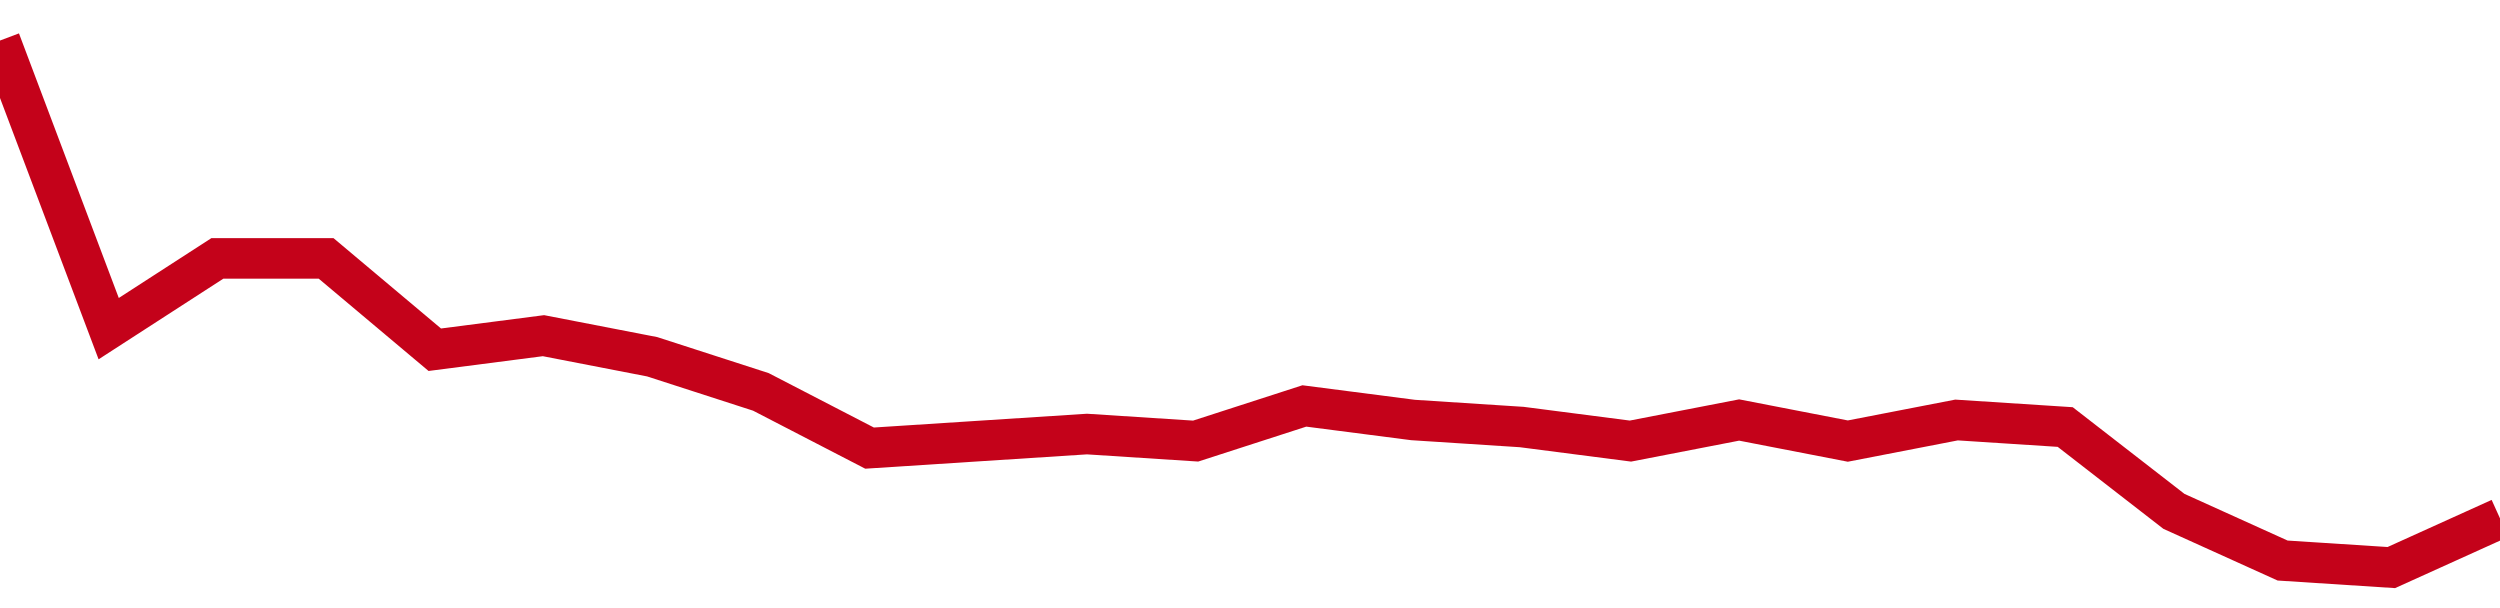 <!-- Generated with https://github.com/jxxe/sparkline/ --><svg viewBox="0 0 185 45" class="sparkline" xmlns="http://www.w3.org/2000/svg"><path class="sparkline--fill" d="M 0 3 L 0 3 L 8.043 24.32 L 16.087 19.12 L 24.13 19.12 L 32.174 25.88 L 40.217 24.84 L 48.261 26.4 L 56.304 29 L 64.348 33.16 L 72.391 32.64 L 80.435 32.12 L 88.478 32.64 L 96.522 30.04 L 104.565 31.08 L 112.609 31.6 L 120.652 32.64 L 128.696 31.08 L 136.739 32.64 L 144.783 31.08 L 152.826 31.6 L 160.87 37.84 L 168.913 41.48 L 176.957 42 L 185 38.36 V 45 L 0 45 Z" stroke="none" fill="none" ></path><path class="sparkline--line" d="M 0 3 L 0 3 L 8.043 24.32 L 16.087 19.12 L 24.13 19.12 L 32.174 25.88 L 40.217 24.84 L 48.261 26.4 L 56.304 29 L 64.348 33.16 L 72.391 32.64 L 80.435 32.12 L 88.478 32.64 L 96.522 30.04 L 104.565 31.08 L 112.609 31.6 L 120.652 32.64 L 128.696 31.08 L 136.739 32.64 L 144.783 31.08 L 152.826 31.6 L 160.87 37.84 L 168.913 41.48 L 176.957 42 L 185 38.36" fill="none" stroke-width="3" stroke="#C4021A" ></path></svg>